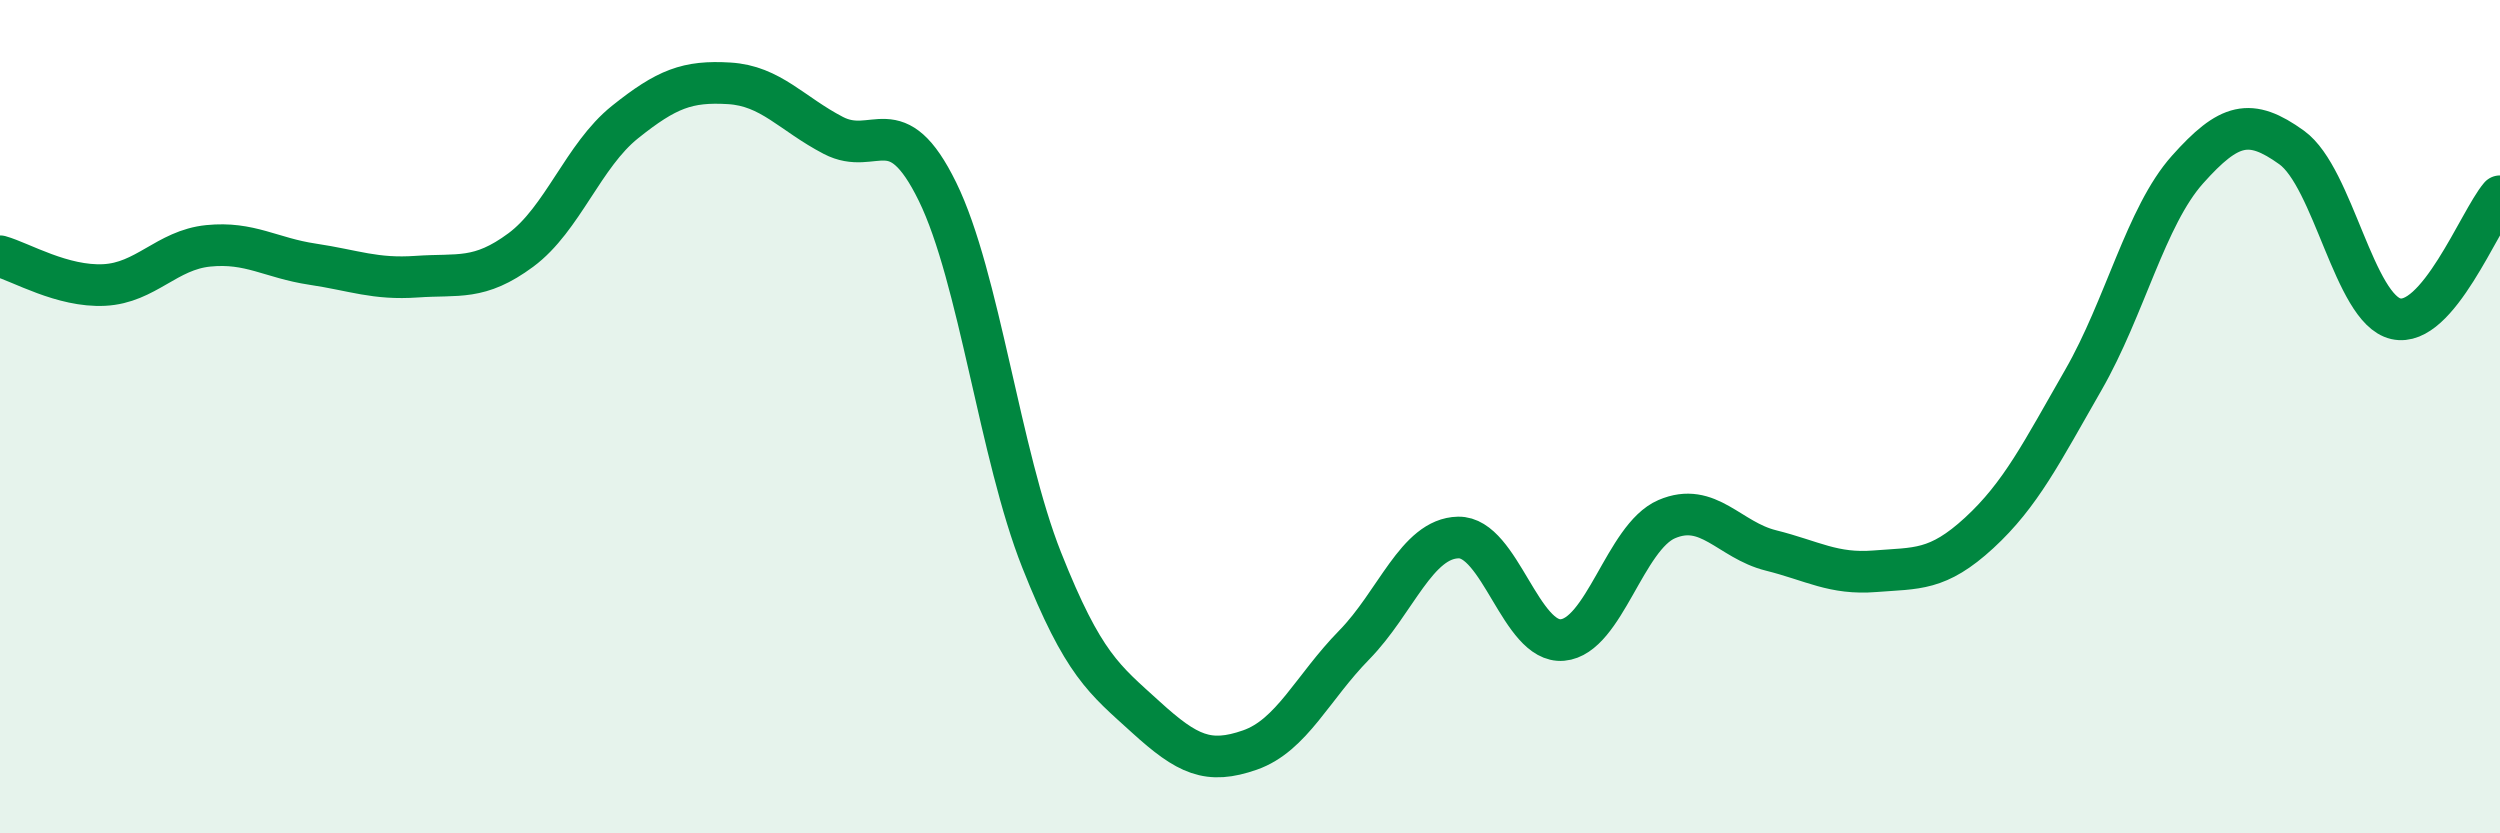 
    <svg width="60" height="20" viewBox="0 0 60 20" xmlns="http://www.w3.org/2000/svg">
      <path
        d="M 0,6.15 C 0.5,6.29 1.5,6.89 2.5,6.84 C 3.5,6.79 4,6 5,5.9 C 6,5.8 6.5,6.19 7.5,6.34 C 8.5,6.49 9,6.71 10,6.64 C 11,6.57 11.5,6.74 12.5,6 C 13.5,5.26 14,3.73 15,2.93 C 16,2.13 16.5,1.94 17.5,2 C 18.5,2.06 19,2.73 20,3.25 C 21,3.77 21.5,2.56 22.5,4.6 C 23.5,6.64 24,10.92 25,13.44 C 26,15.96 26.5,16.3 27.5,17.21 C 28.5,18.12 29,18.35 30,18 C 31,17.65 31.5,16.5 32.5,15.48 C 33.5,14.46 34,12.92 35,12.9 C 36,12.88 36.5,15.45 37.5,15.36 C 38.5,15.27 39,12.89 40,12.46 C 41,12.03 41.5,12.96 42.5,13.21 C 43.5,13.46 44,13.79 45,13.71 C 46,13.63 46.5,13.71 47.5,12.79 C 48.5,11.87 49,10.86 50,9.12 C 51,7.38 51.5,5.19 52.5,4.07 C 53.5,2.95 54,2.82 55,3.54 C 56,4.26 56.5,7.42 57.5,7.65 C 58.5,7.88 59.5,5.3 60,4.71L60 20L0 20Z"
        fill="#008740"
        opacity="0.1"
        stroke-linecap="round"
        stroke-linejoin="round"
      />
      <path
        d="M 0,6.15 C 0.5,6.29 1.5,6.89 2.5,6.84 C 3.5,6.79 4,6 5,5.9 C 6,5.8 6.5,6.19 7.5,6.34 C 8.5,6.49 9,6.71 10,6.64 C 11,6.57 11.5,6.74 12.5,6 C 13.5,5.26 14,3.73 15,2.93 C 16,2.13 16.5,1.94 17.5,2 C 18.5,2.06 19,2.73 20,3.25 C 21,3.77 21.5,2.56 22.5,4.6 C 23.5,6.64 24,10.92 25,13.44 C 26,15.96 26.5,16.3 27.5,17.21 C 28.5,18.12 29,18.35 30,18 C 31,17.65 31.5,16.5 32.5,15.48 C 33.5,14.46 34,12.92 35,12.9 C 36,12.88 36.5,15.45 37.5,15.36 C 38.5,15.27 39,12.89 40,12.46 C 41,12.03 41.5,12.96 42.5,13.21 C 43.5,13.46 44,13.79 45,13.71 C 46,13.63 46.5,13.71 47.5,12.79 C 48.5,11.87 49,10.86 50,9.12 C 51,7.38 51.5,5.19 52.5,4.07 C 53.5,2.95 54,2.82 55,3.54 C 56,4.26 56.5,7.42 57.5,7.65 C 58.5,7.88 59.5,5.3 60,4.71"
        stroke="#008740"
        stroke-width="1"
        fill="none"
        stroke-linecap="round"
        stroke-linejoin="round"
      />
    </svg>
  